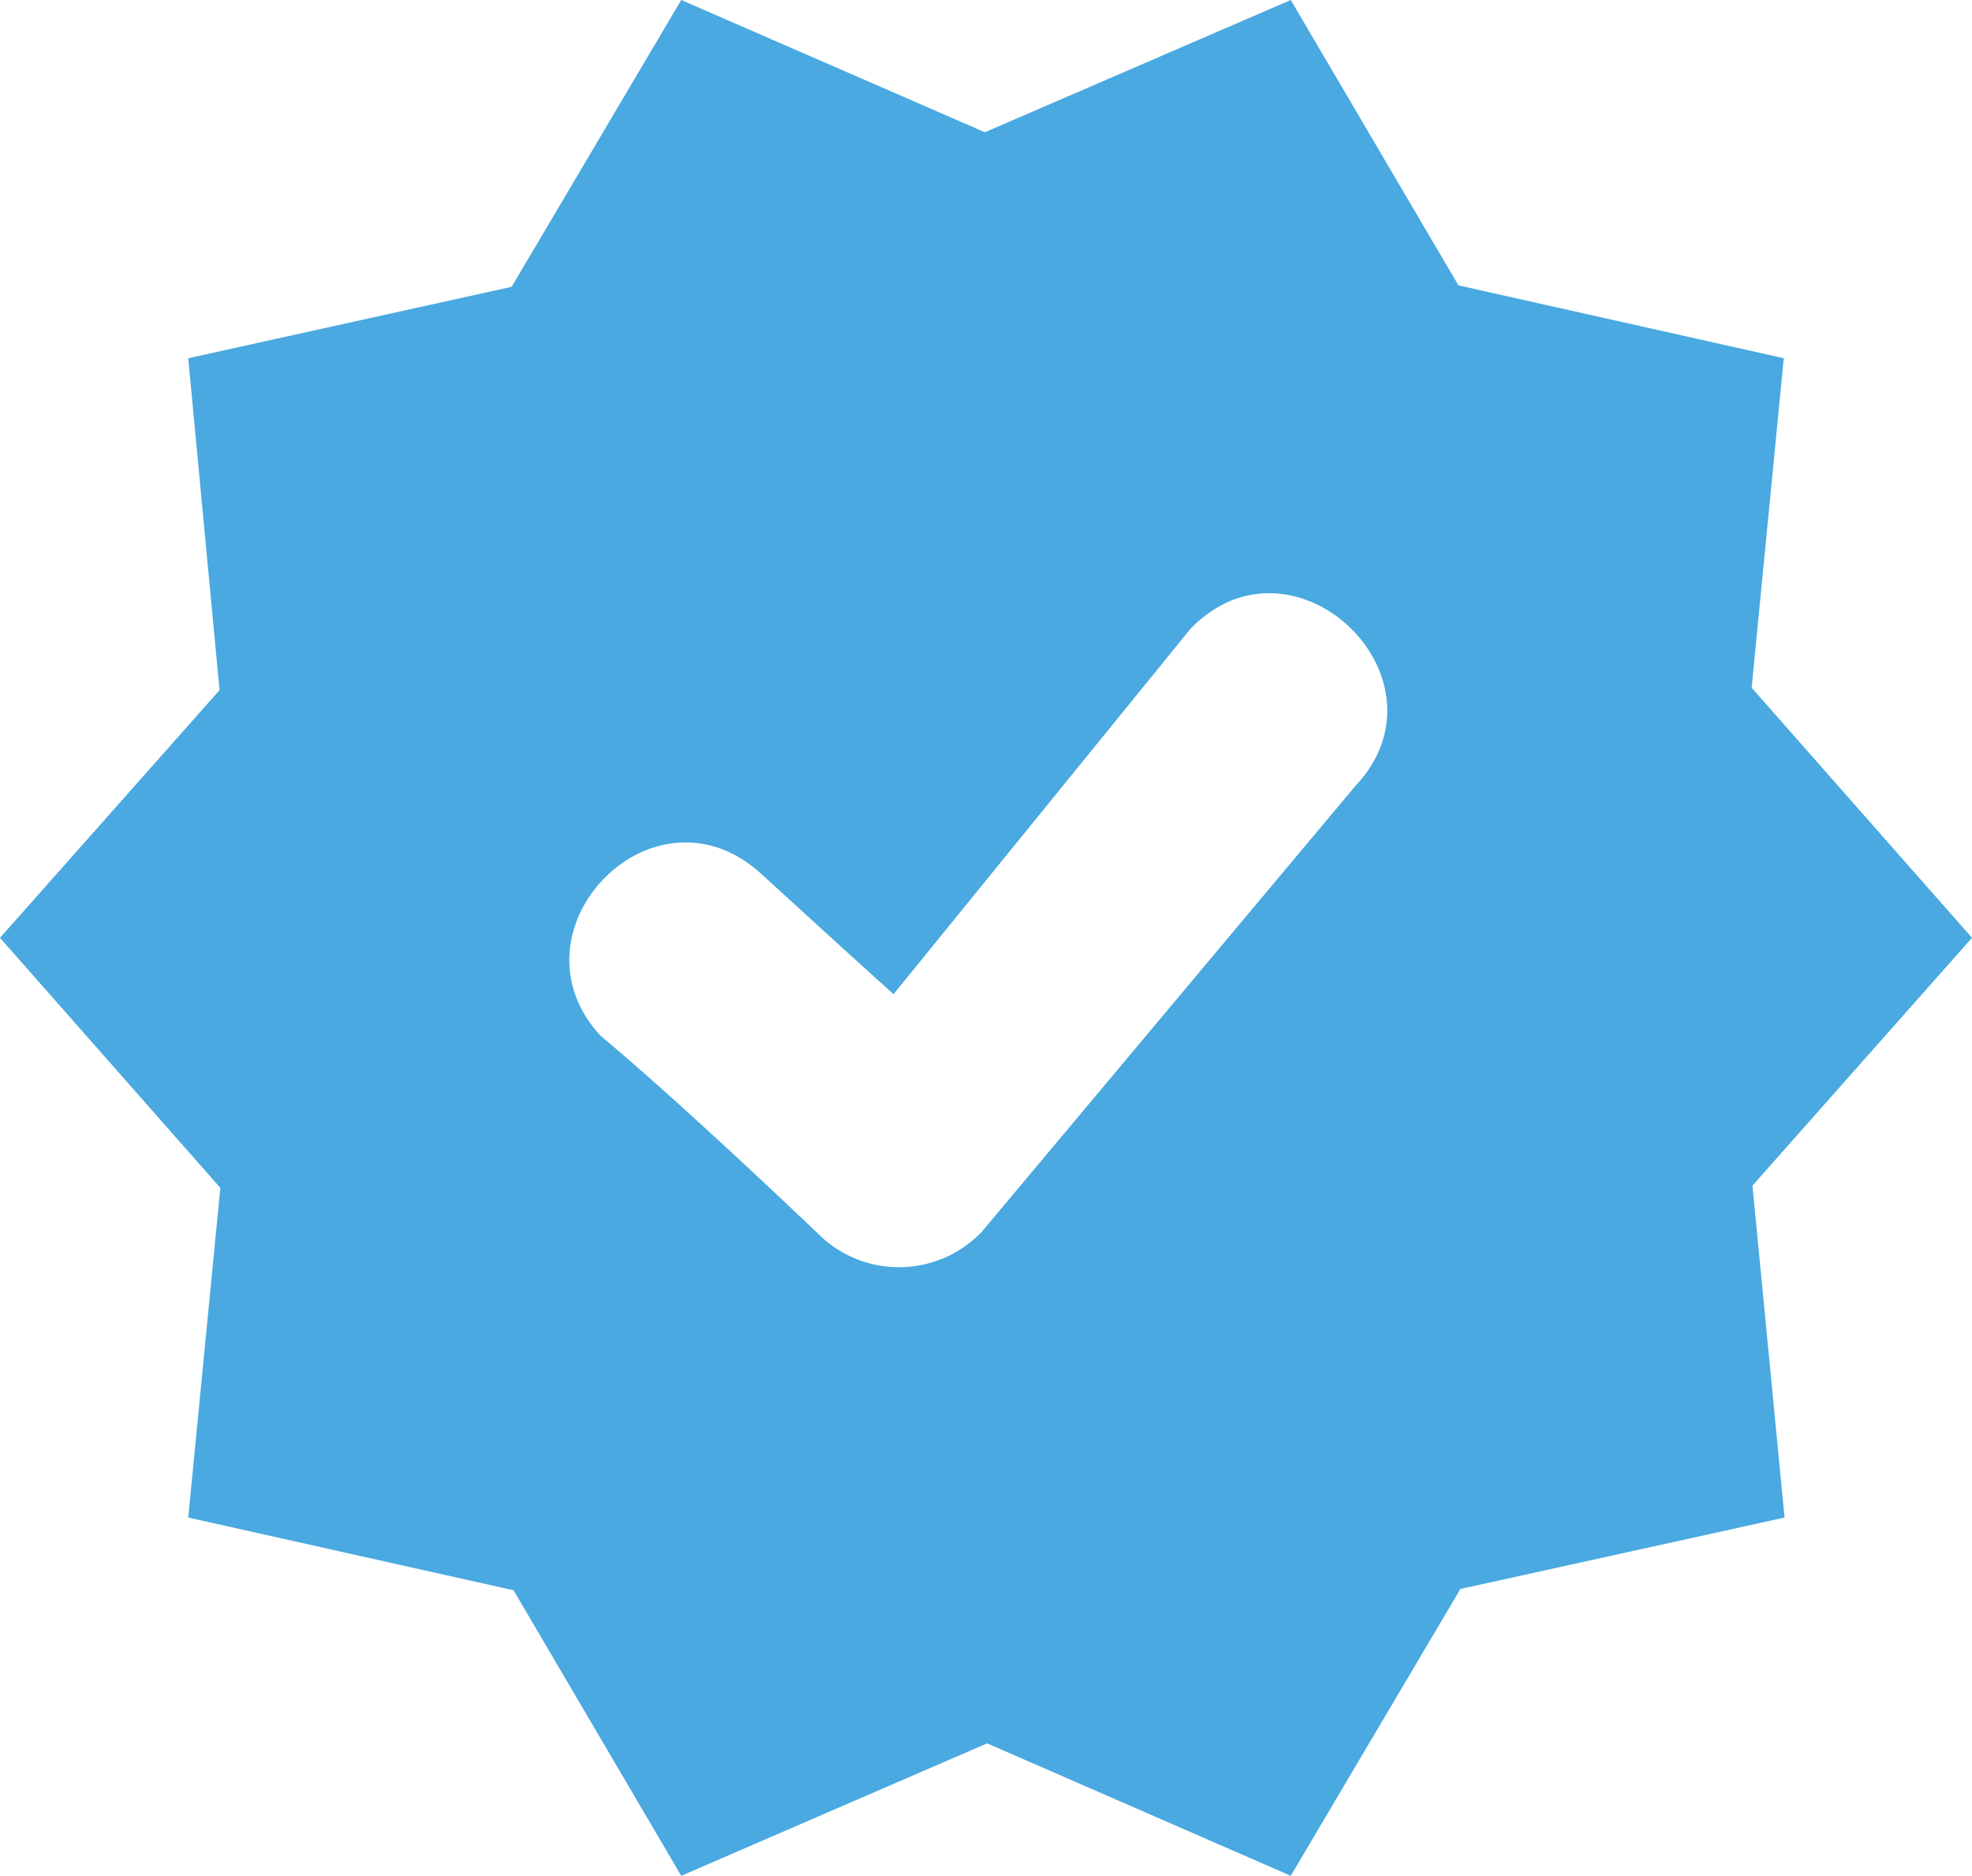 <svg viewBox="0 0 122.88 116.87" data-name="Layer 1" id="Layer_1" xmlns="http://www.w3.org/2000/svg"><defs fill="#49a9e0"><style>.cls-1{fill-rule:evenodd;}</style></defs><title>verify</title><path fill="#49a9e0" d="M61.37,8.24,80.43,0,90.88,17.78l20.27,4.54-2,20.53,13.73,15.58L109.2,73.87l2,20.68L91,99,80.43,116.87l-18.92-8.25-19.06,8.25L32,99.08,11.73,94.55l2-20.54L0,58.43,13.68,43,11.73,22.32l20.15-4.45L42.45,0,61.37,8.24ZM37.44,64.55c-6.07-6.53,3.25-16.26,10-10.1,2.38,2.17,5.84,5.34,8.24,7.49L74.18,39.18C80.62,32.53,90.79,42.3,84.43,49L61.2,76.72a7.13,7.13,0,0,1-9.91.44C47.35,73.41,41.57,68,37.44,64.55Z" class="cls-1"></path></svg>